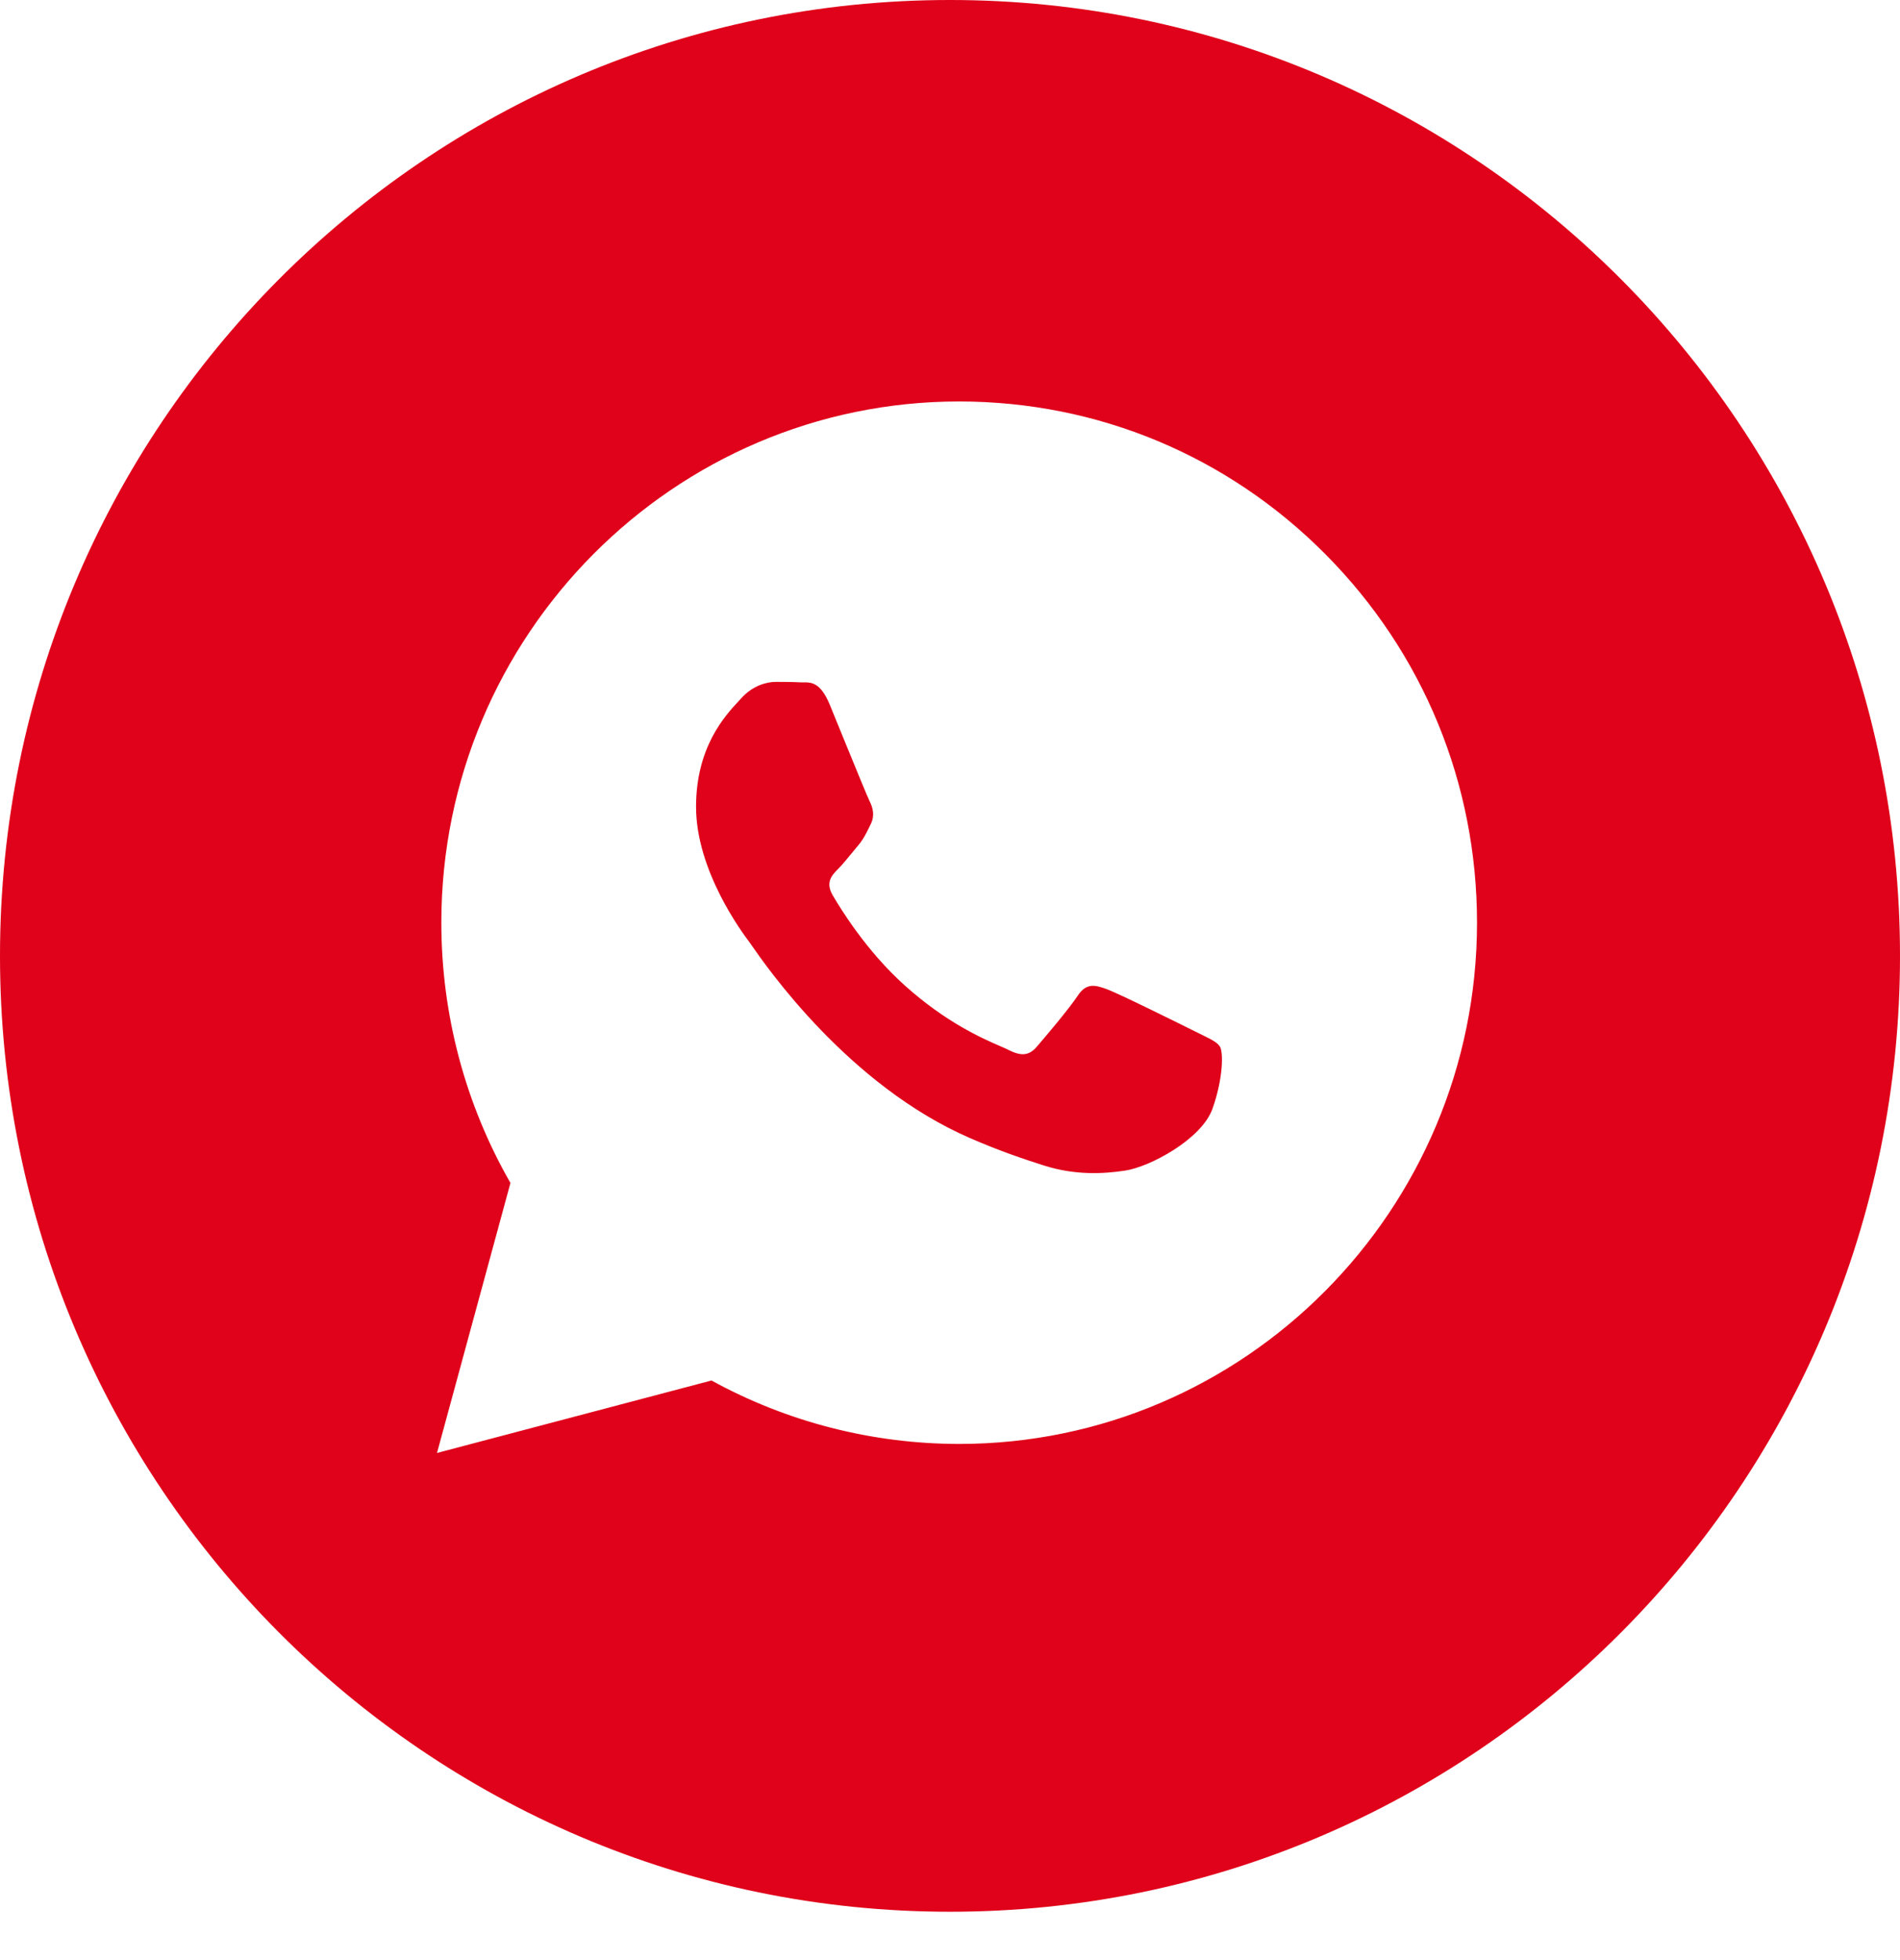 <?xml version="1.0" encoding="UTF-8"?> <svg xmlns="http://www.w3.org/2000/svg" width="32" height="33" viewBox="0 0 32 33" fill="none"><path fill-rule="evenodd" clip-rule="evenodd" d="M16 32.186C24.837 32.186 32 24.981 32 16.093C32 7.205 24.837 0 16 0C7.163 0 0 7.205 0 16.093C0 24.981 7.163 32.186 16 32.186ZM22.324 9.332C20.677 7.674 18.488 6.76 16.155 6.759C11.348 6.759 7.435 10.694 7.433 15.531C7.433 17.077 7.834 18.586 8.597 19.916L7.36 24.462L11.983 23.242C13.257 23.941 14.691 24.309 16.151 24.31H16.154C20.961 24.31 24.874 20.374 24.876 15.538C24.877 13.194 23.971 10.99 22.324 9.332ZM20.131 17.367C19.913 17.258 18.842 16.727 18.642 16.654C18.442 16.581 18.297 16.544 18.151 16.764C18.006 16.984 17.588 17.477 17.461 17.623C17.334 17.77 17.207 17.788 16.989 17.678C16.954 17.66 16.905 17.639 16.845 17.613C16.538 17.479 15.933 17.215 15.237 16.59C14.589 16.009 14.152 15.291 14.024 15.072C13.897 14.852 14.011 14.734 14.12 14.625C14.185 14.559 14.261 14.467 14.336 14.375C14.373 14.329 14.411 14.283 14.447 14.241C14.539 14.132 14.579 14.05 14.634 13.938C14.643 13.918 14.654 13.897 14.665 13.875C14.737 13.729 14.701 13.601 14.647 13.491C14.61 13.418 14.404 12.912 14.216 12.454C14.123 12.226 14.035 12.009 13.975 11.864C13.819 11.486 13.66 11.487 13.533 11.488C13.516 11.488 13.5 11.488 13.484 11.488C13.357 11.481 13.212 11.48 13.067 11.48C12.921 11.48 12.685 11.535 12.486 11.754C12.473 11.768 12.458 11.784 12.443 11.801C12.216 12.044 11.723 12.573 11.723 13.583C11.723 14.659 12.5 15.699 12.612 15.849L12.613 15.85C12.62 15.86 12.633 15.878 12.651 15.904C12.911 16.279 14.292 18.272 16.335 19.16C16.855 19.386 17.261 19.52 17.578 19.621C18.1 19.788 18.575 19.765 18.95 19.708C19.369 19.645 20.24 19.178 20.421 18.666C20.603 18.154 20.603 17.715 20.548 17.624C20.504 17.55 20.401 17.5 20.249 17.425C20.212 17.408 20.173 17.389 20.131 17.367Z" fill="#E0011A"></path></svg> 